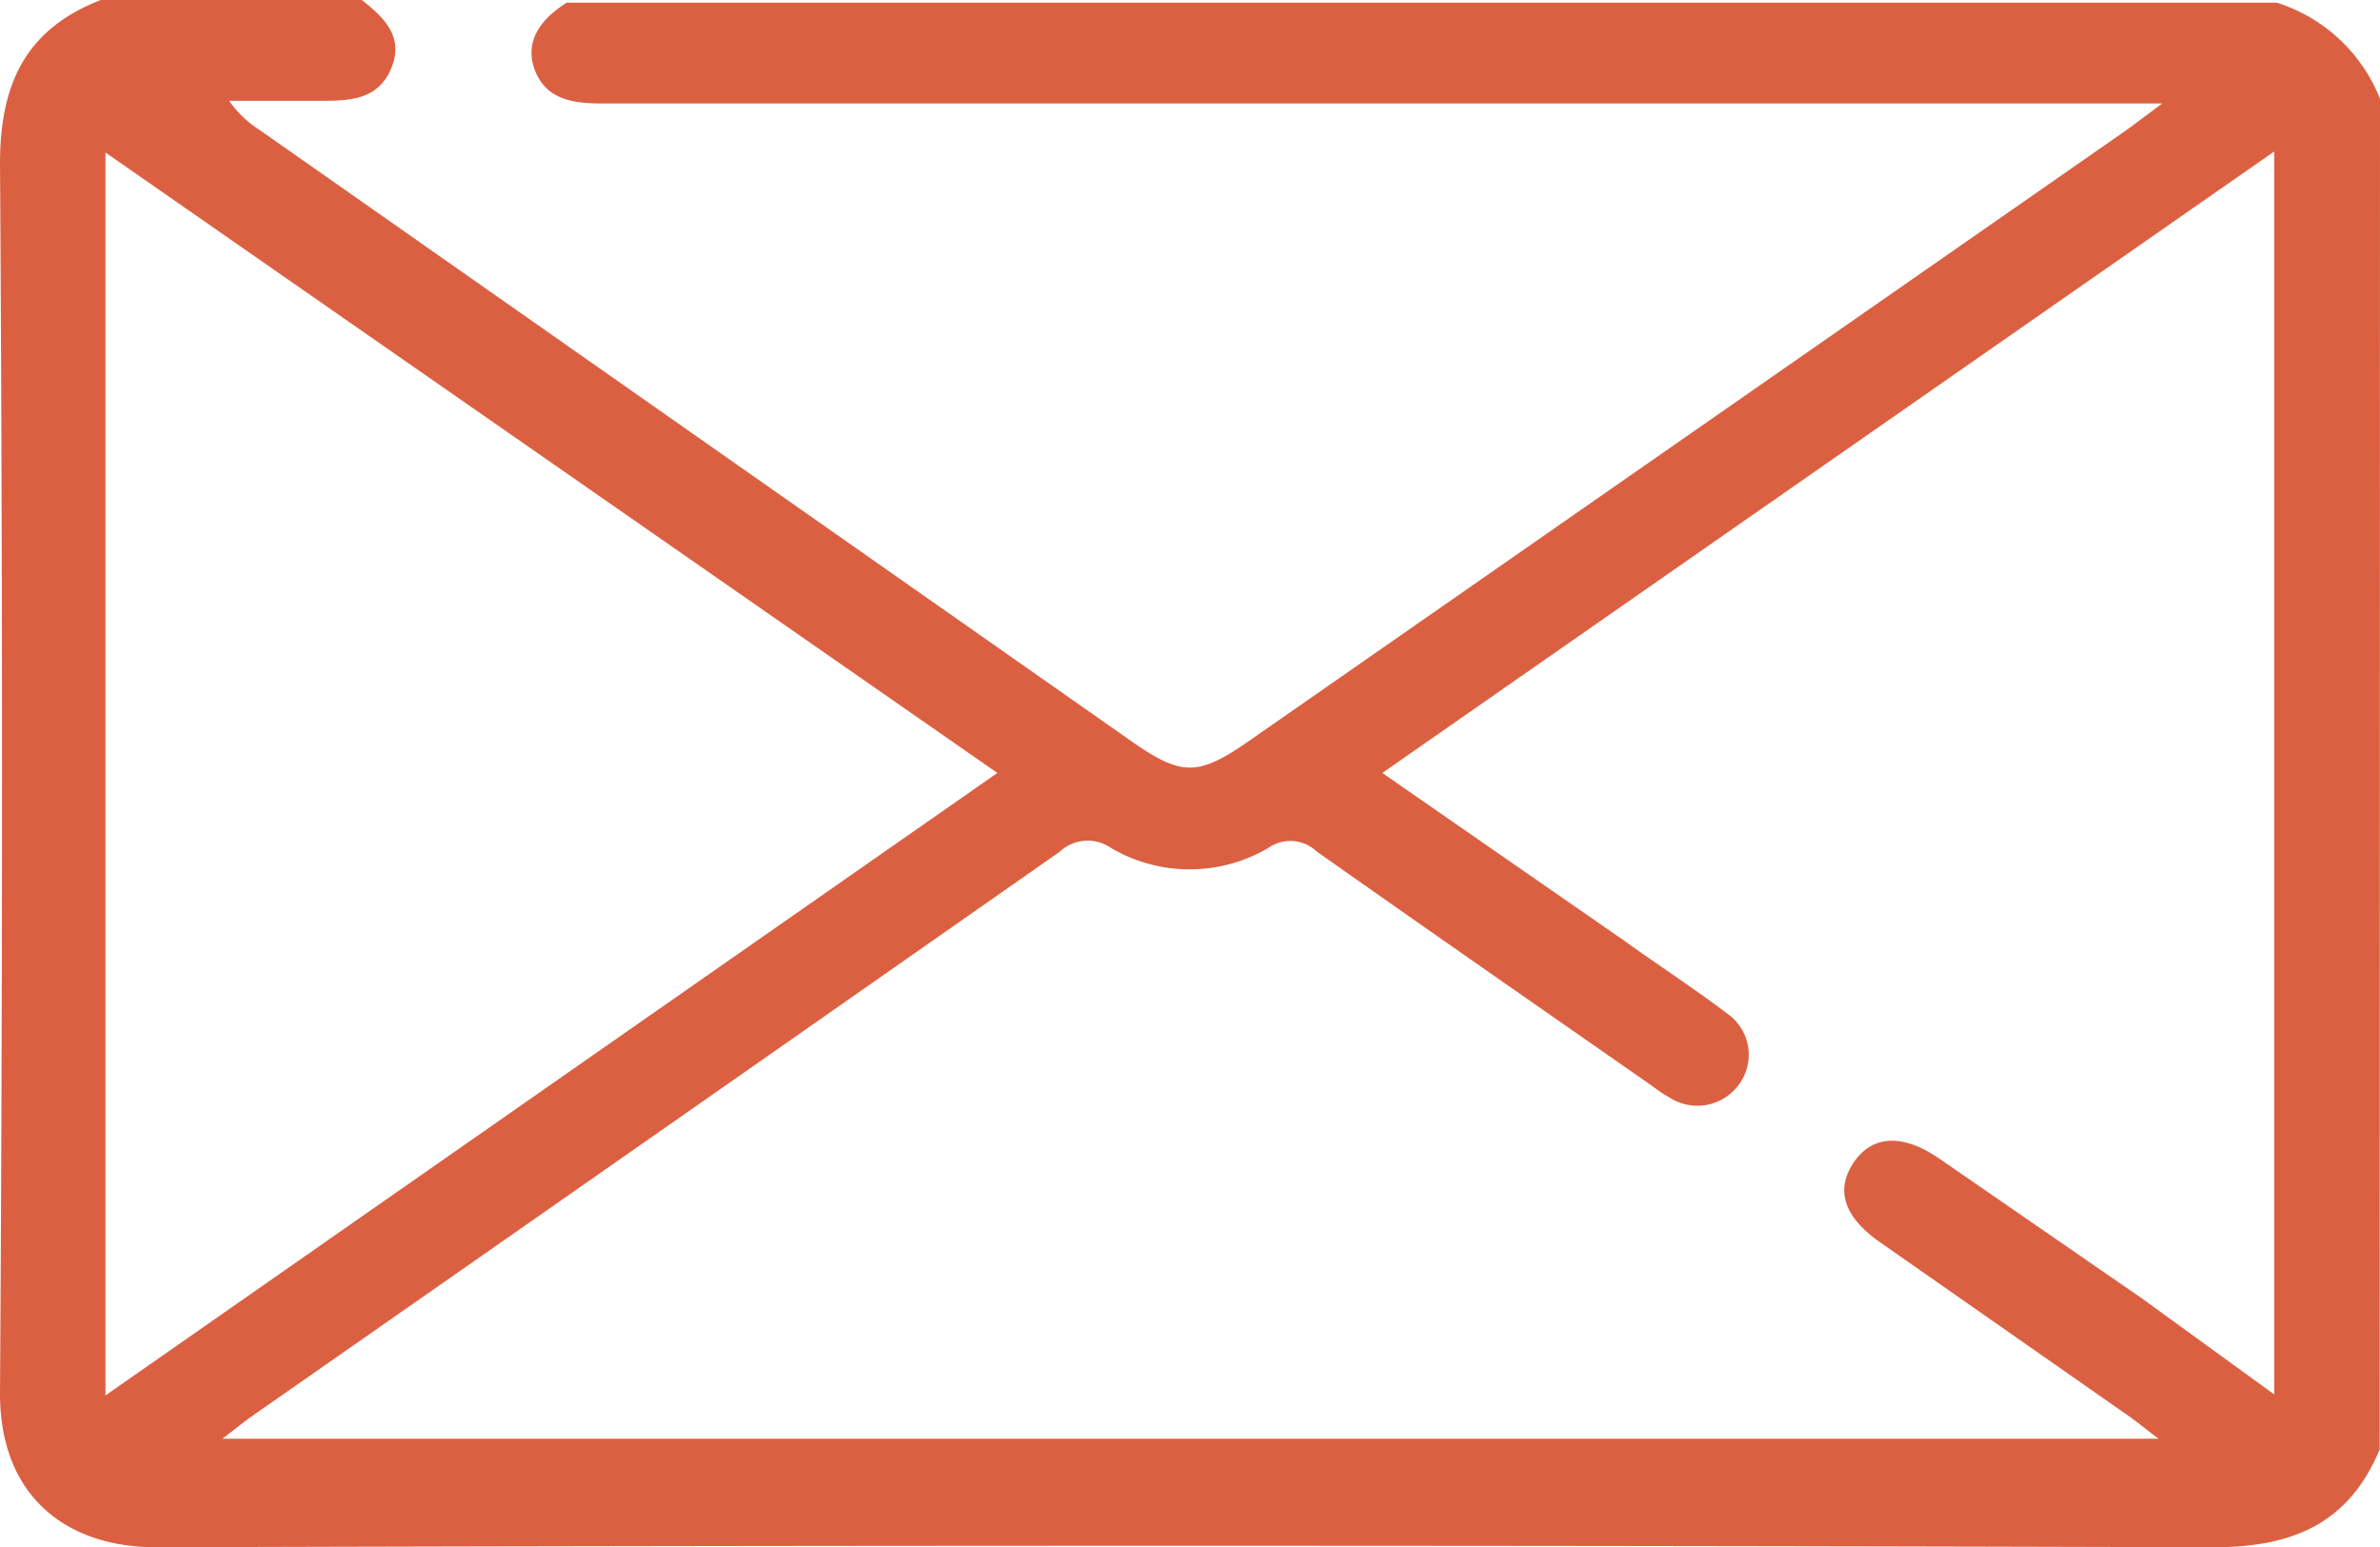 <svg xmlns="http://www.w3.org/2000/svg" id="Layer_1" data-name="Layer 1" viewBox="60.74 57.99 70.85 46.06"><defs><style>.cls-1{fill:#db6042;}</style></defs><title>00_Assets</title><path class="cls-1" d="M131.58,101.14c-.94,2.25-2.65,2.92-5,2.91q-30.59-.09-61.19,0c-2.72,0-4.67-1.56-4.65-4.62q.12-18.28,0-36.57c0-2.37.76-4,3-4.87h7.77c.66.52,1.25,1.08.89,2s-1.15,1-2,1-1.9,0-2.84,0a3.18,3.18,0,0,0,.91.87L94.47,80.09c1.44,1,1.94,1,3.39,0l26-18.1c.35-.24.68-.5,1.25-.92H78.66c-.88,0-1.67-.12-2-1s.22-1.54.95-2h50.91a4.89,4.89,0,0,1,3.07,2.86Zm-3.14-1.64v-37L101.89,81l7.21,5c1,.72,2.08,1.42,3.08,2.18a1.49,1.49,0,0,1,.33,2.09,1.53,1.53,0,0,1-2.09.38c-.24-.13-.45-.3-.68-.46-3.27-2.28-6.54-4.55-9.8-6.85a1.14,1.14,0,0,0-1.44-.11,4.62,4.62,0,0,1-4.69,0,1.22,1.22,0,0,0-1.53.12q-12,8.4-24,16.77c-.26.18-.51.39-.92.7H125c-.4-.3-.65-.51-.91-.69l-7.37-5.15c-1.09-.76-1.35-1.56-.8-2.38s1.46-.88,2.58-.1l6,4.14ZM90.43,81,63.88,62.53v37Z"/></svg>
